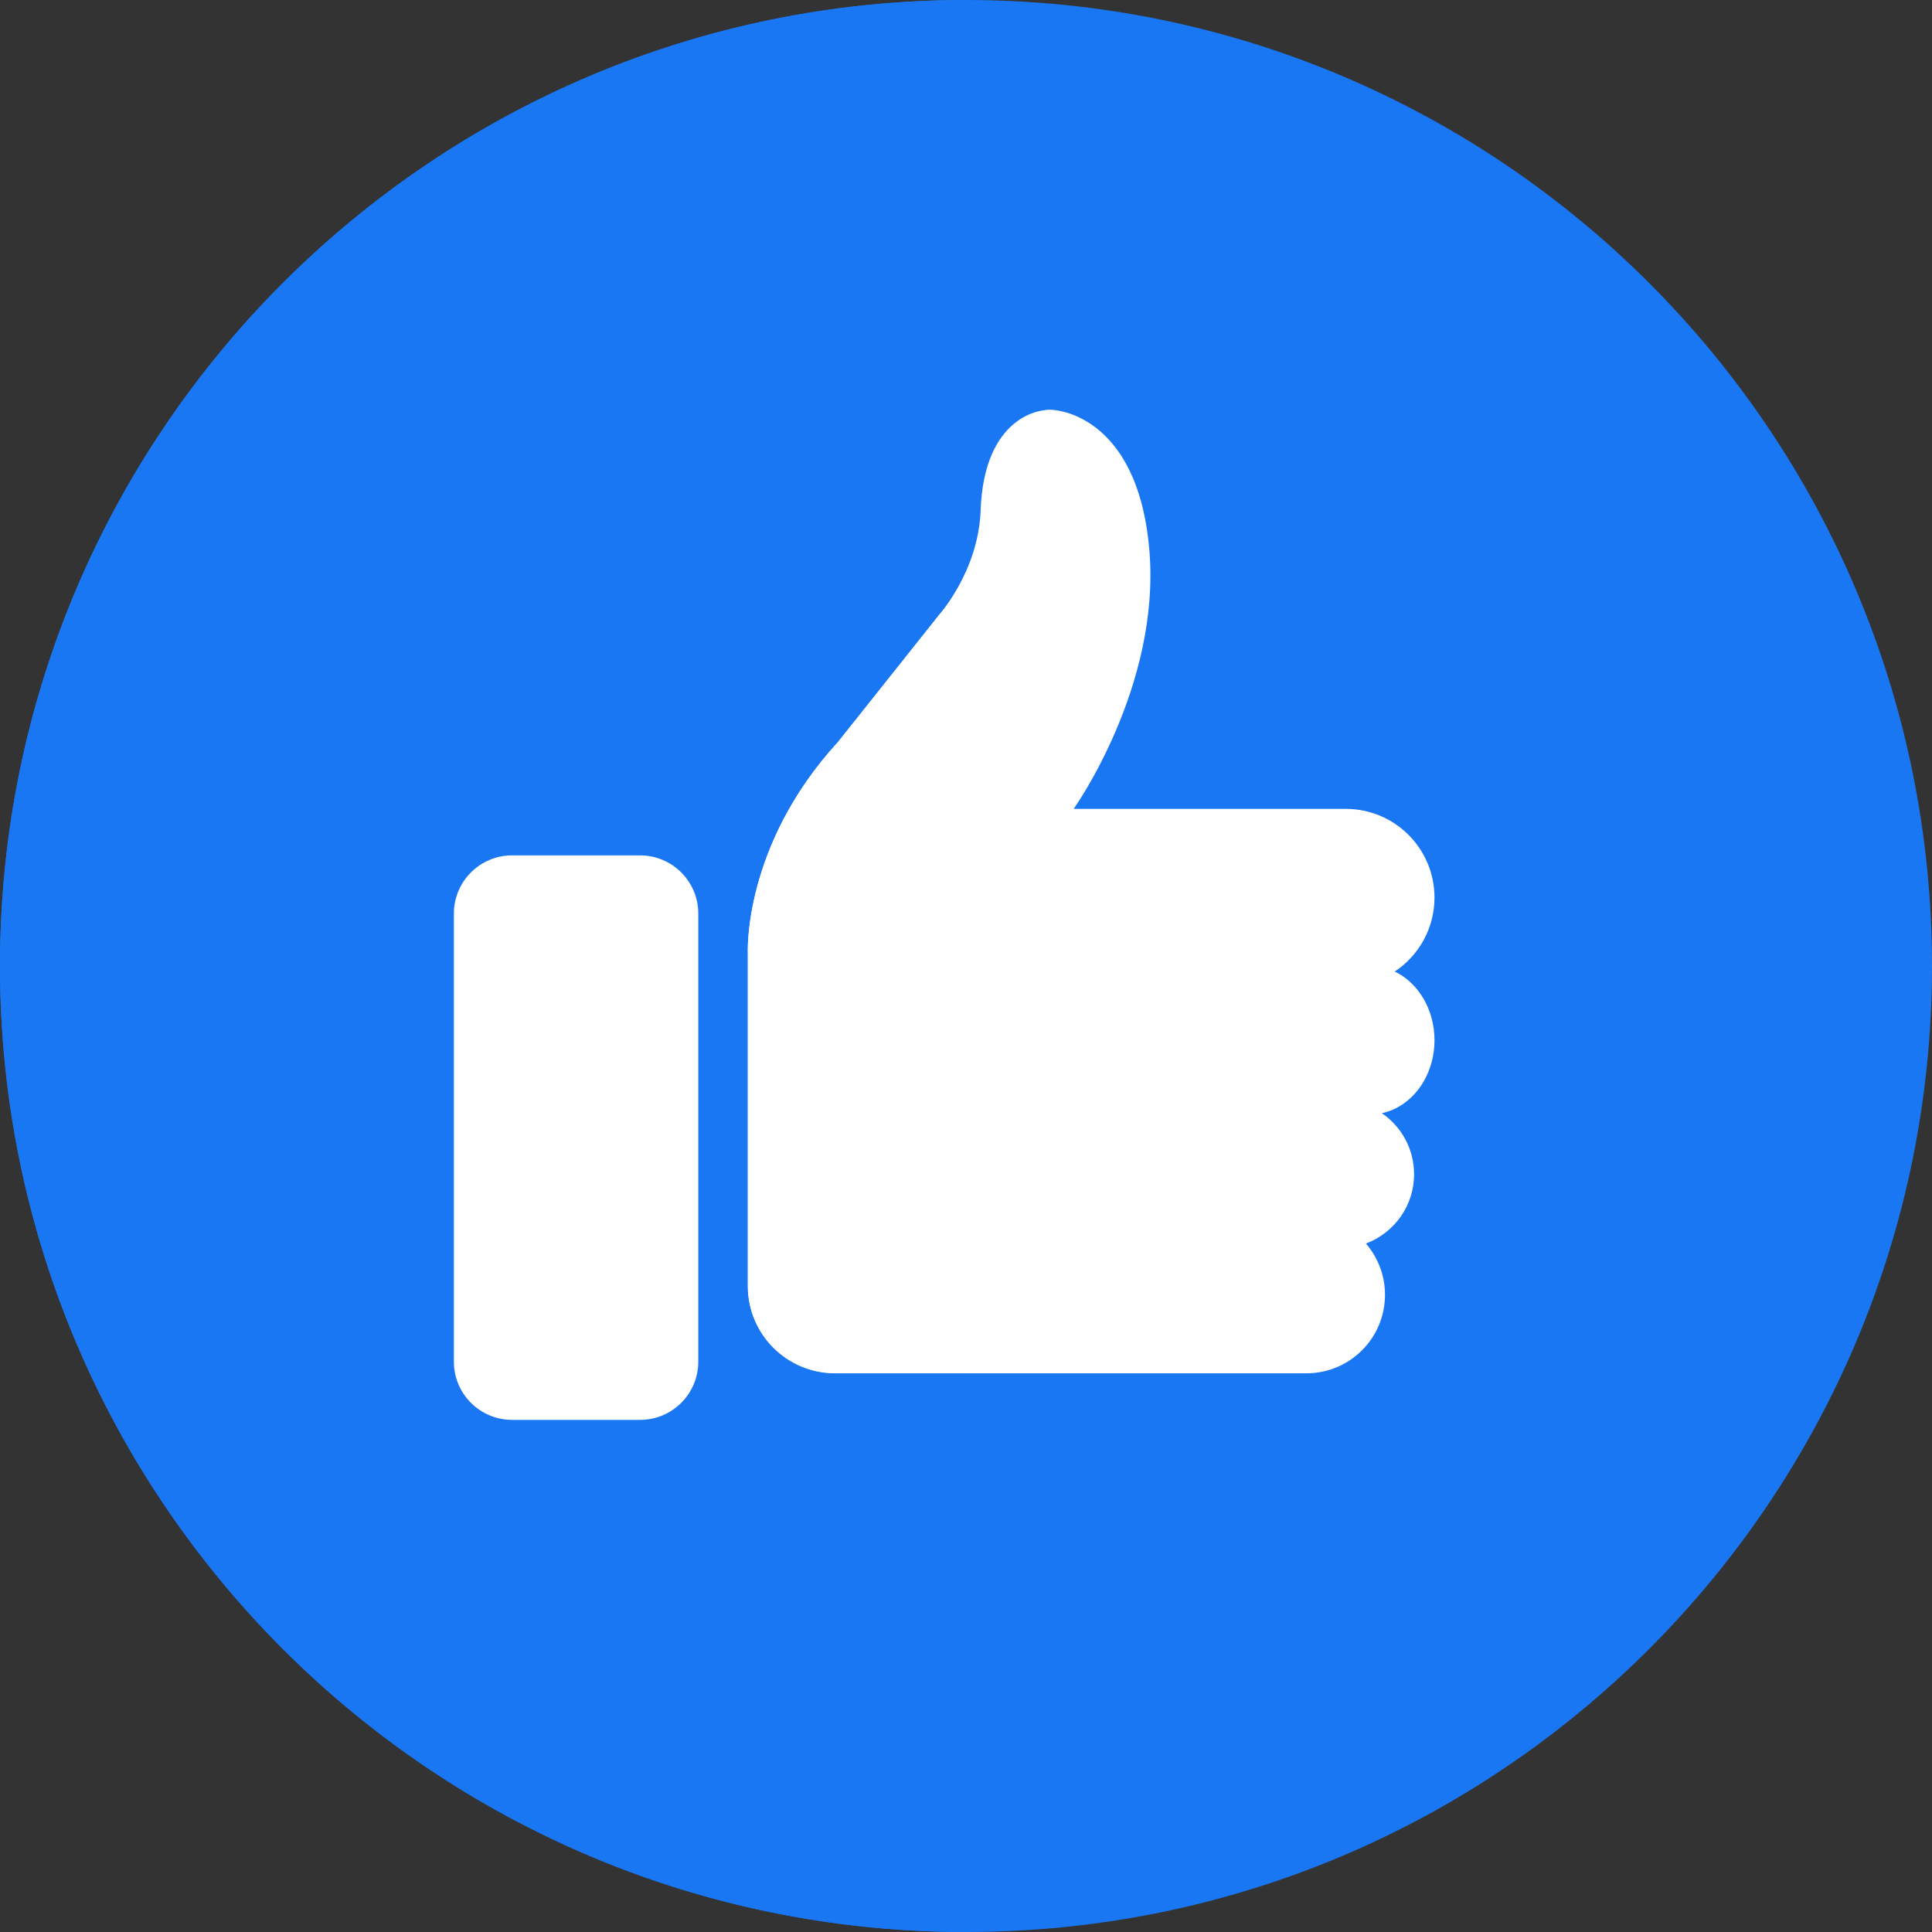 <?xml version="1.0" encoding="UTF-8"?> <svg xmlns="http://www.w3.org/2000/svg" width="39" height="39" viewBox="0 0 39 39" fill="none"><rect x="0" y="0" width="39" height="39" fill="#333333" stroke="none"/><g clip-path="url(#clip0_4060_14421)"><path d="M19.5 0C30.27 0 39 8.73 39 19.5C39 30.269 30.27 39 19.5 39C8.73 39 0 30.269 0 19.5C0 8.73 8.73 0 19.5 0Z" fill="#1977F3"></path><path d="M28.957 20.997C28.957 20.372 28.625 19.836 28.155 19.612C28.638 19.291 28.957 18.743 28.957 18.119C28.957 17.13 28.155 16.328 27.165 16.328H21.673C21.673 16.328 23.436 13.861 23.201 11.101C22.966 8.34 21.262 8.222 21.086 8.281C21.086 8.281 19.852 8.34 19.794 10.337C19.735 11.541 18.972 12.393 18.972 12.393L16.916 14.977C14.978 17.091 15.095 19.265 15.095 19.265V25.961C15.095 26.934 15.884 27.722 16.857 27.722H26.372C27.248 27.722 27.958 27.013 27.958 26.137C27.958 25.741 27.812 25.38 27.573 25.102C28.14 24.89 28.545 24.345 28.545 23.704C28.545 23.191 28.287 22.739 27.894 22.471C28.498 22.345 28.957 21.734 28.957 20.997Z" fill="#FEFEFE"></path><path d="M19.5 39C15.099 39 11.038 37.542 7.774 35.082C3.052 31.524 0 25.868 0 19.5C0 8.73 8.73 0 19.5 0V11.534C19.264 12.067 18.972 12.393 18.972 12.393L16.916 14.977C14.977 17.091 15.095 19.265 15.095 19.265V25.961C15.095 26.934 15.884 27.722 16.857 27.722H19.5V39ZM10.338 17.267C9.689 17.267 9.162 17.794 9.162 18.442V27.488C9.162 28.136 9.689 28.663 10.338 28.663H12.922C13.571 28.663 14.097 28.136 14.097 27.488V18.442C14.097 17.794 13.571 17.267 12.922 17.267H10.338Z" fill="#1977F3"></path><path d="M12.921 28.662H10.337C9.688 28.662 9.162 28.136 9.162 27.488V18.442C9.162 17.794 9.688 17.267 10.337 17.267H12.921C13.57 17.267 14.096 17.794 14.096 18.442V27.488C14.096 28.136 13.57 28.662 12.921 28.662Z" fill="#FEFEFE"></path><path d="M19.5 27.722H16.857C15.884 27.722 15.095 26.934 15.095 25.961V19.265C15.095 19.265 14.978 17.091 16.916 14.977L18.972 12.393C18.972 12.393 19.264 12.067 19.5 11.534V27.722Z" fill="#FEFEFE"></path></g><defs><clipPath id="clip0_4060_14421"><rect width="39" height="39" fill="white"></rect></clipPath></defs></svg> 